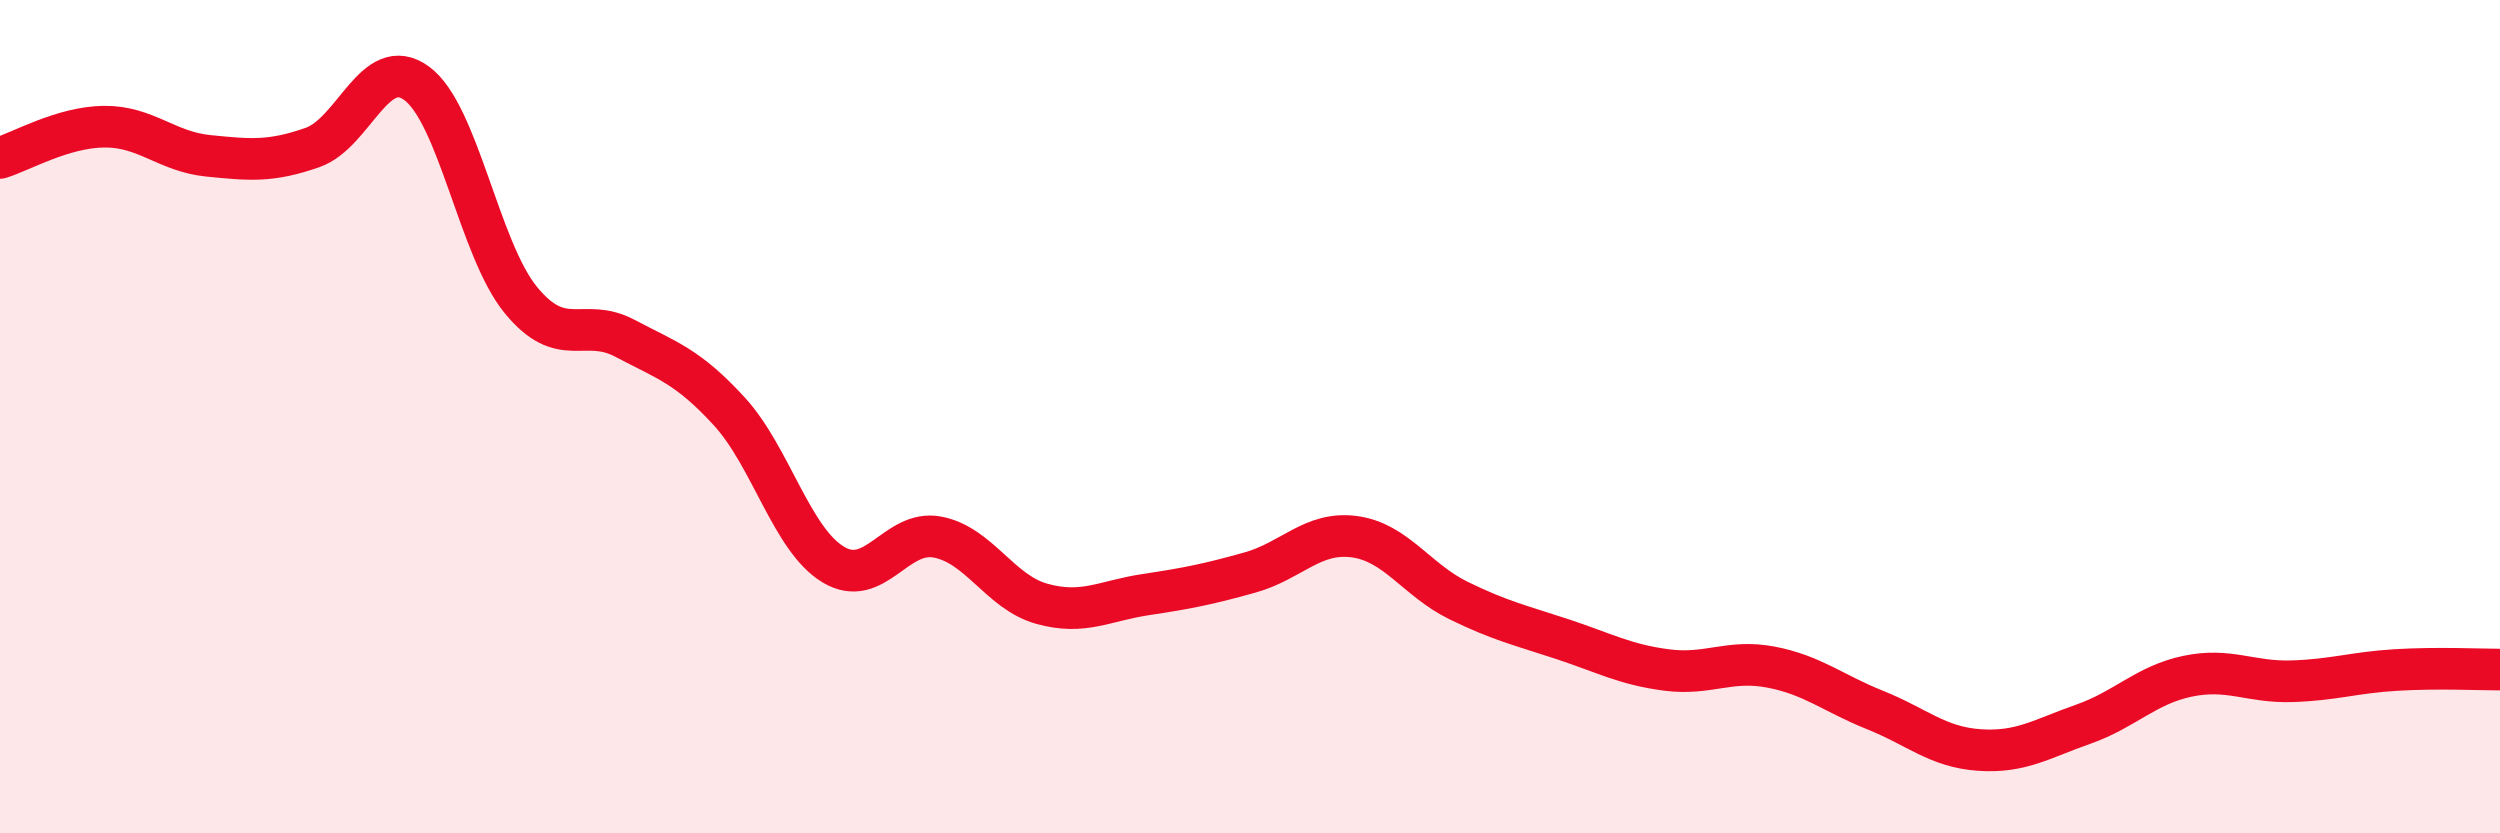 
    <svg width="60" height="20" viewBox="0 0 60 20" xmlns="http://www.w3.org/2000/svg">
      <path
        d="M 0,3.79 C 0.5,3.64 1.5,3.05 2.5,3.04 C 3.5,3.03 4,3.64 5,3.74 C 6,3.84 6.5,3.89 7.5,3.54 C 8.5,3.19 9,1.27 10,2 C 11,2.73 11.5,5.98 12.5,7.2 C 13.5,8.42 14,7.59 15,8.12 C 16,8.65 16.5,8.78 17.5,9.87 C 18.5,10.96 19,12.95 20,13.55 C 21,14.15 21.5,12.7 22.5,12.89 C 23.5,13.08 24,14.21 25,14.49 C 26,14.77 26.5,14.42 27.5,14.27 C 28.5,14.12 29,14.02 30,13.74 C 31,13.46 31.5,12.75 32.5,12.88 C 33.5,13.01 34,13.92 35,14.41 C 36,14.9 36.5,15.01 37.5,15.34 C 38.5,15.67 39,15.95 40,16.08 C 41,16.21 41.5,15.82 42.5,16.01 C 43.5,16.2 44,16.64 45,17.04 C 46,17.44 46.5,17.93 47.5,18 C 48.5,18.07 49,17.73 50,17.38 C 51,17.03 51.5,16.44 52.5,16.23 C 53.5,16.02 54,16.38 55,16.35 C 56,16.32 56.5,16.14 57.5,16.08 C 58.5,16.02 59.5,16.07 60,16.07L60 20L0 20Z"
        fill="#EB0A25"
        opacity="0.1"
        stroke-linecap="round"
        stroke-linejoin="round"
      />
      <path
        d="M 0,3.79 C 0.5,3.64 1.5,3.05 2.5,3.04 C 3.5,3.03 4,3.64 5,3.74 C 6,3.84 6.5,3.89 7.5,3.54 C 8.5,3.19 9,1.27 10,2 C 11,2.73 11.5,5.98 12.5,7.2 C 13.5,8.42 14,7.59 15,8.12 C 16,8.65 16.5,8.78 17.5,9.87 C 18.5,10.96 19,12.95 20,13.55 C 21,14.15 21.5,12.7 22.5,12.89 C 23.5,13.08 24,14.21 25,14.49 C 26,14.77 26.5,14.42 27.5,14.27 C 28.5,14.12 29,14.02 30,13.74 C 31,13.46 31.5,12.75 32.5,12.88 C 33.5,13.01 34,13.92 35,14.41 C 36,14.9 36.5,15.01 37.5,15.34 C 38.5,15.67 39,15.95 40,16.08 C 41,16.21 41.5,15.82 42.5,16.01 C 43.5,16.2 44,16.64 45,17.04 C 46,17.44 46.5,17.93 47.5,18 C 48.5,18.07 49,17.73 50,17.38 C 51,17.03 51.5,16.44 52.5,16.23 C 53.5,16.02 54,16.38 55,16.35 C 56,16.32 56.5,16.14 57.5,16.08 C 58.5,16.02 59.5,16.07 60,16.07"
        stroke="#EB0A25"
        stroke-width="1"
        fill="none"
        stroke-linecap="round"
        stroke-linejoin="round"
      />
    </svg>
  